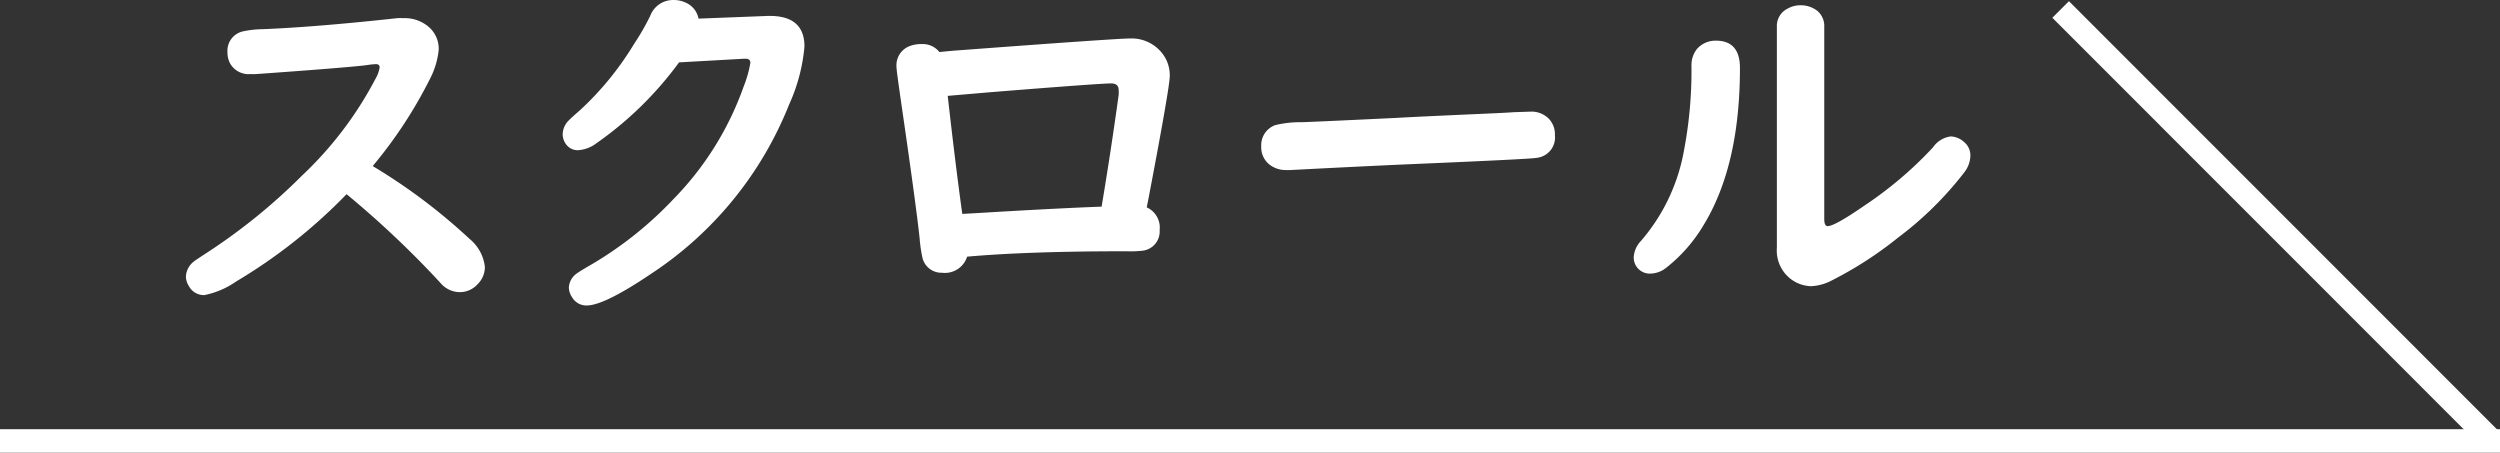 <svg xmlns="http://www.w3.org/2000/svg" viewBox="0 0 226.86 41.07"><rect x="0" y="0" width="226.86" height="41.07" fill="#333333" stroke="none"/><defs><style>.cls-1{fill:none;stroke:#fff;stroke-miterlimit:10;stroke-width:2.13px;}.cls-2{fill:#fff;}</style></defs><g id="レイヤー_2" data-name="レイヤー 2"><g id="レイヤー_1-2" data-name="レイヤー 1"><line class="cls-1" y1="40.01" x2="226.86" y2="40.01"/><line class="cls-1" x1="186.99" y1="0.86" x2="225.99" y2="39.87"/><path class="cls-2" d="M31.45,17.62a48.31,48.31,0,0,1-10,7.91,7.75,7.75,0,0,1-2.91,1.25,1.55,1.55,0,0,1-1.4-.82,1.65,1.65,0,0,1-.27-.84,1.81,1.81,0,0,1,.7-1.37c.11-.1.52-.37,1.21-.82a53.17,53.17,0,0,0,8.63-7,33.23,33.23,0,0,0,6.68-8.81,3,3,0,0,0,.36-1c0-.2-.11-.3-.34-.3a6.61,6.61,0,0,0-.77.08c-.67.1-3.32.33-8,.67l-2.07.15a4.12,4.12,0,0,1-.51,0,1.93,1.93,0,0,1-1.9-1,2.18,2.18,0,0,1-.22-1,1.8,1.8,0,0,1,1.35-1.86,8.9,8.9,0,0,1,1.81-.21q4.8-.19,12.24-1a3.78,3.78,0,0,1,.56,0,3.3,3.3,0,0,1,2.39.87,2.61,2.61,0,0,1,.82,2A7.31,7.31,0,0,1,39,7.19a40.71,40.71,0,0,1-5.18,7.88,52.25,52.25,0,0,1,8.78,6.6A3.83,3.83,0,0,1,44,24.22a2.2,2.2,0,0,1-.66,1.57,2.17,2.17,0,0,1-1.61.72,2.31,2.31,0,0,1-1.61-.67l-.6-.65A87.61,87.61,0,0,0,31.45,17.62Z"/><path class="cls-2" d="M63.39,1.69l6.17-.24Q73,1.32,73,4.22a16.11,16.11,0,0,1-1.39,5.26A32.93,32.93,0,0,1,59,24.9q-4.19,2.82-5.76,2.82A1.49,1.49,0,0,1,51.93,27a1.66,1.66,0,0,1-.31-.92,1.68,1.68,0,0,1,.77-1.3c.15-.11.6-.39,1.35-.82a33.72,33.72,0,0,0,7.38-5.9,27.86,27.86,0,0,0,6.36-10.2,10.52,10.52,0,0,0,.61-2.15c0-.28-.17-.4-.51-.38H67.5l-5.88.33A31.9,31.9,0,0,1,54.12,13a3.06,3.06,0,0,1-1.66.63,1.3,1.3,0,0,1-1.05-.48,1.55,1.55,0,0,1-.35-.95,1.81,1.81,0,0,1,.56-1.28c.13-.14.46-.44,1-.91A27.48,27.48,0,0,0,57.53,4,22.09,22.09,0,0,0,59,1.45,2.22,2.22,0,0,1,61.1,0a2.58,2.58,0,0,1,1.08.22A2,2,0,0,1,63.39,1.69Z"/><path class="cls-2" d="M85.24,4.72l1.16-.11q15.06-1.13,16.19-1.12a3.51,3.51,0,0,1,2.56,1,3.22,3.22,0,0,1,1,2.4q0,1-1.92,11.07l-.17.86a2,2,0,0,1,1.17,2.06,1.75,1.75,0,0,1-1.56,1.87,9.55,9.55,0,0,1-1.49.05q-8.9,0-14.42.49a2.11,2.11,0,0,1-2.27,1.46,1.77,1.77,0,0,1-1.78-1.34,13.19,13.19,0,0,1-.26-1.79q-.33-3.09-1.71-12.56c-.26-1.8-.39-2.79-.39-3a1.86,1.86,0,0,1,1.2-1.88A3,3,0,0,1,83.7,4,1.9,1.9,0,0,1,85.24,4.72Zm14.73,14q.82-4.89,1.54-10.09a2.41,2.41,0,0,0,0-.47c0-.39-.23-.59-.68-.59q-1.06,0-11.11.81L86,8.7q.69,6.14,1.32,10.71l1.11-.06Q95.87,18.9,100,18.75Z"/><path class="cls-2" d="M138.88,10.13a2.21,2.21,0,0,1,1.69.67,2.05,2.05,0,0,1,.53,1.47,1.86,1.86,0,0,1-1.63,2.05q-.42.11-11.53.58c-3.41.15-7,.33-10.82.53l-.39,0a2.39,2.39,0,0,1-1.61-.56,2,2,0,0,1-.67-1.58,1.94,1.94,0,0,1,1.25-1.93,9.52,9.52,0,0,1,2.43-.27q1.7-.06,8.56-.39c1.95-.11,4.62-.23,8-.38,1.14-.05,2-.09,2.7-.14Z"/><path class="cls-2" d="M155.72,3.69c1.44,0,2.17.83,2.17,2.48q0,8.88-3.32,14.29a14,14,0,0,1-3.35,3.82,2.38,2.38,0,0,1-1.5.55,1.46,1.46,0,0,1-1.47-1.47,2.33,2.33,0,0,1,.66-1.5,17.12,17.12,0,0,0,3.78-7.59,38.63,38.63,0,0,0,.8-8.32A2.35,2.35,0,0,1,154,4.43,2.25,2.25,0,0,1,155.72,3.69Zm9.82-1.26V19.86c0,.44.1.66.31.66.42,0,1.52-.61,3.3-1.84a34.75,34.75,0,0,0,6.25-5.3,2.33,2.33,0,0,1,1.61-1,1.9,1.9,0,0,1,1.21.5,1.57,1.57,0,0,1,.58,1.28,2.57,2.57,0,0,1-.56,1.49,31.13,31.13,0,0,1-6,5.91,34.29,34.29,0,0,1-6,3.88,4.46,4.46,0,0,1-1.89.53,3.18,3.18,0,0,1-1.82-.63,3.26,3.26,0,0,1-1.29-2.86V2.43a1.75,1.75,0,0,1,1-1.66,2.29,2.29,0,0,1,1.13-.29,2.39,2.39,0,0,1,1.57.53A1.79,1.79,0,0,1,165.54,2.43Z"/></g></g></svg>